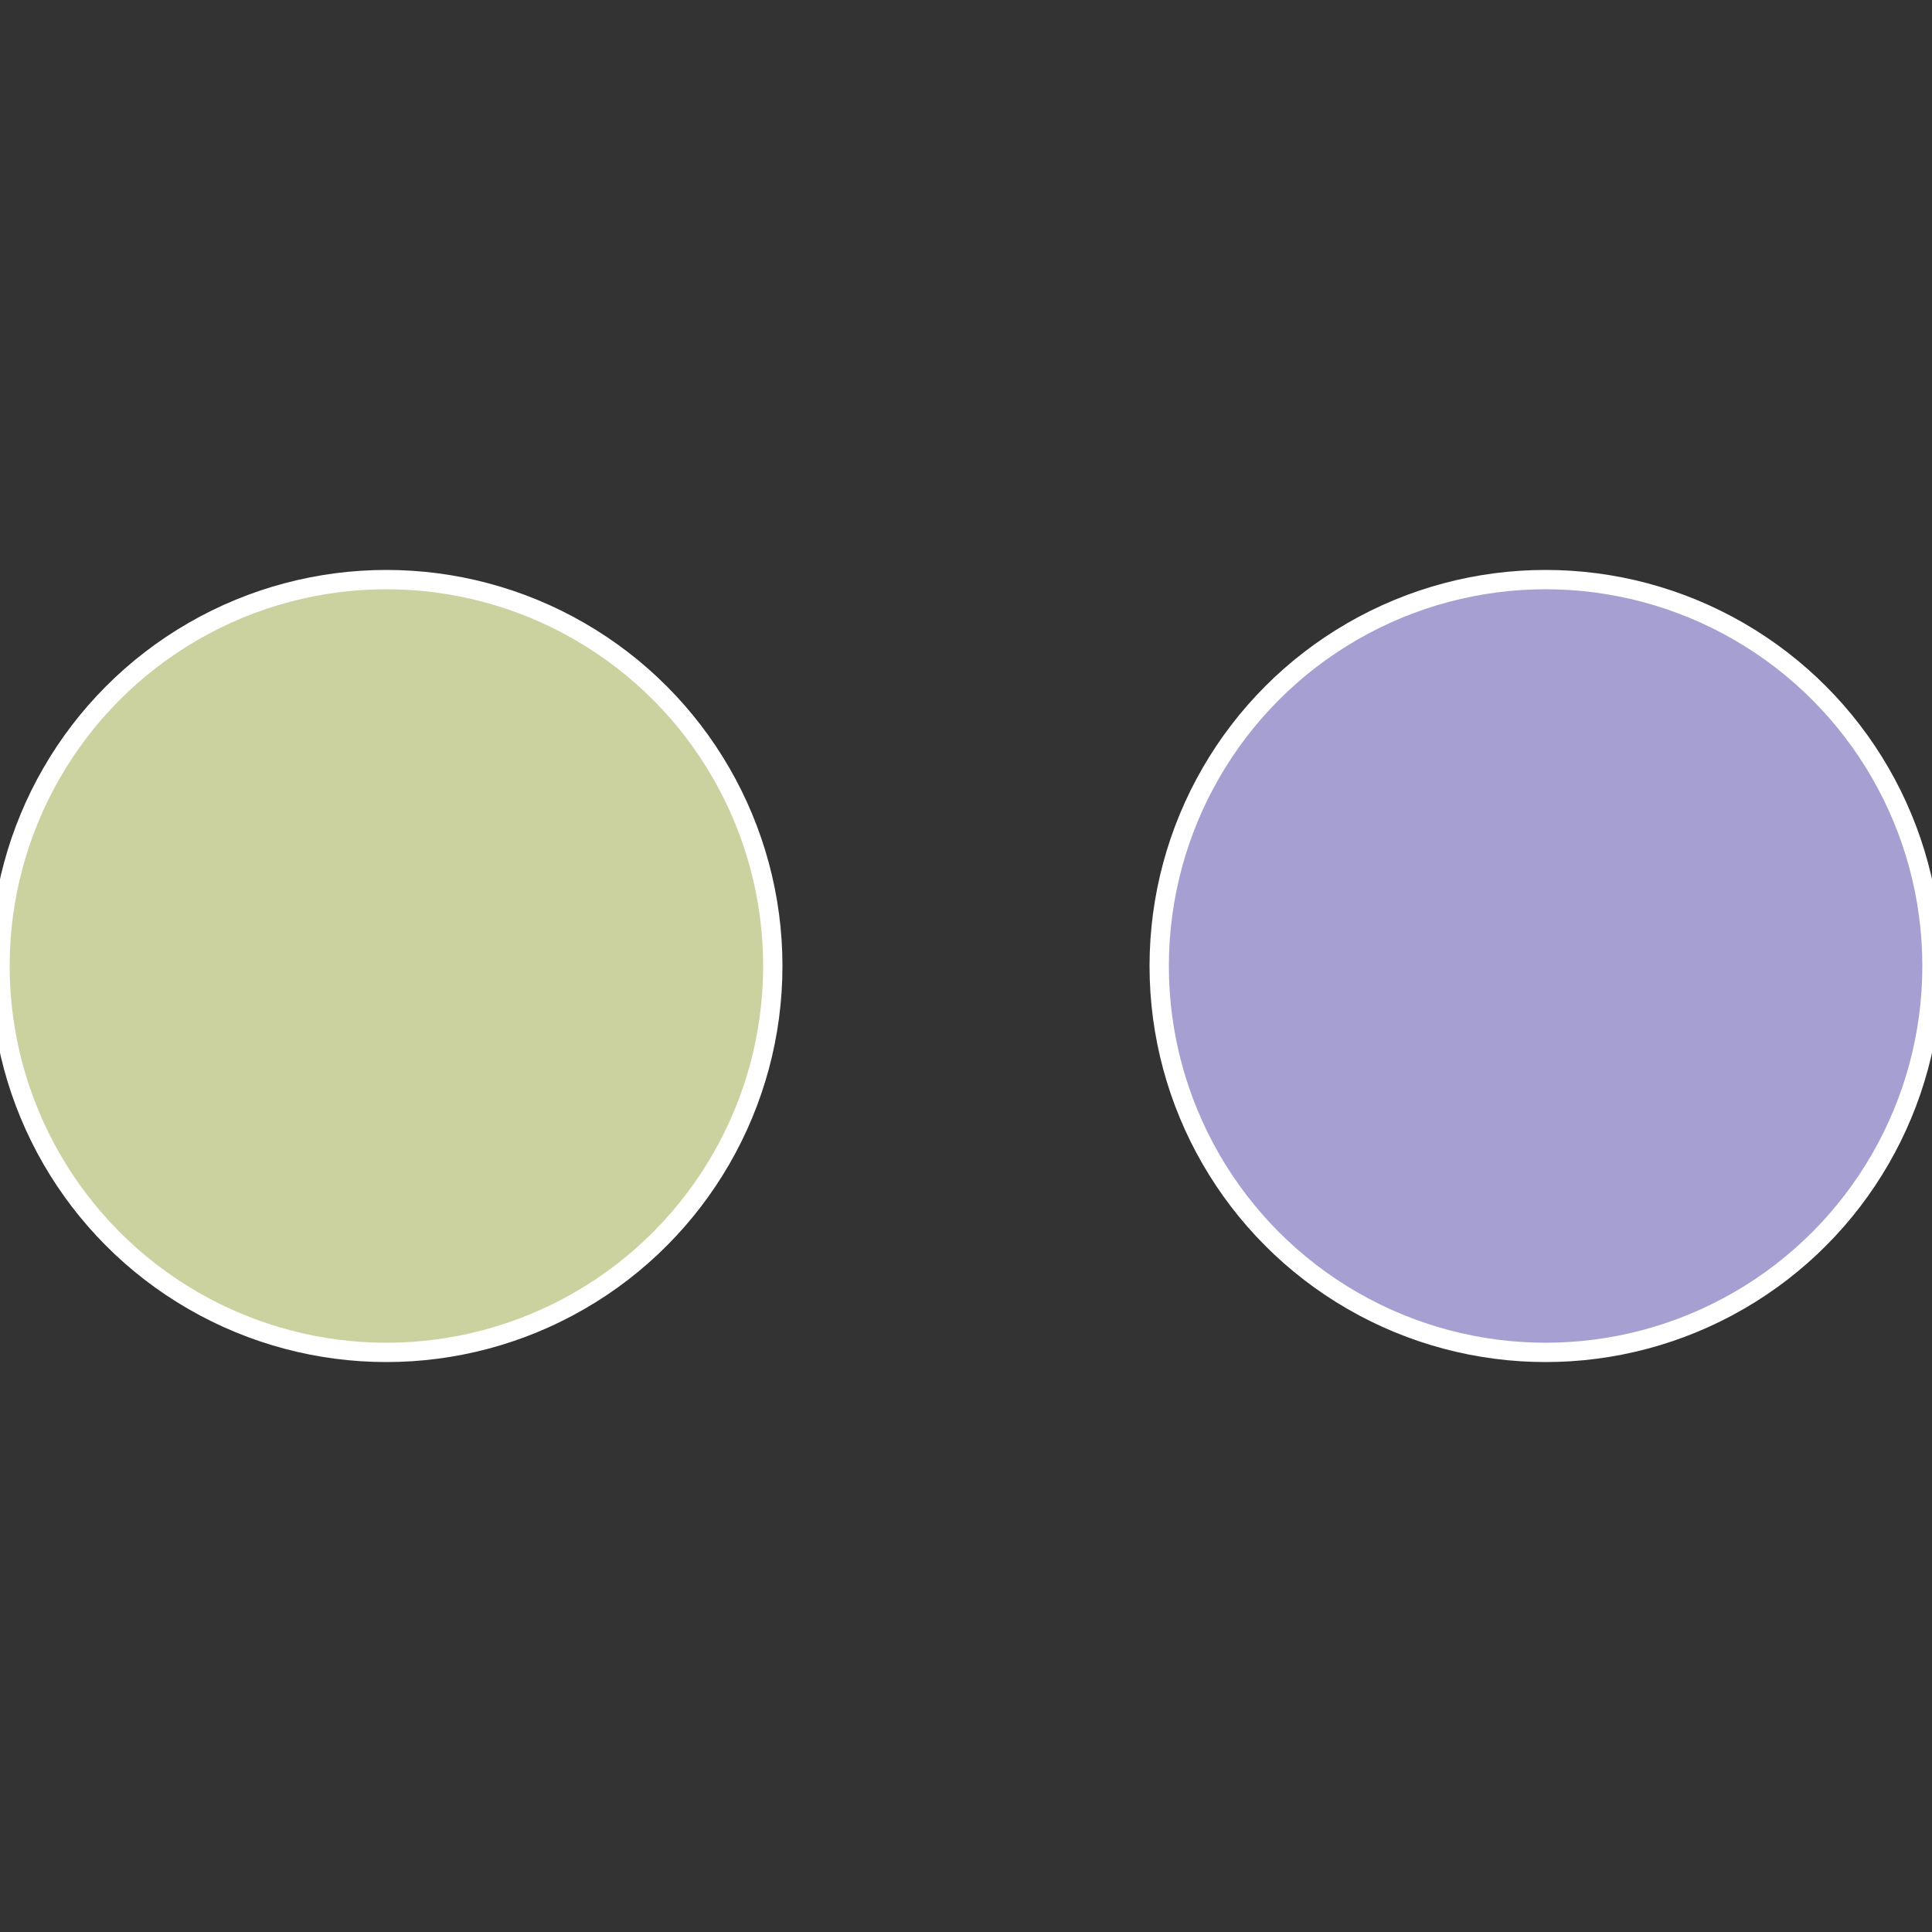 <?xml version="1.0" standalone="no"?>
<svg width="500" height="500" viewBox="-1 -1 2 2" xmlns="http://www.w3.org/2000/svg">
 
                <rect x="-1" y="-1" width="2" height="2" fill="#333333" stroke="none"/>
 
                <circle cx="0.6" cy="0" r="0.4" fill="#a5a0d1" stroke="#fff" stroke-width="1%" />
             
                <circle cx="-0.6" cy="7.3478807948841E-17" r="0.4" fill="#ccd1a0" stroke="#fff" stroke-width="1%" />
            </svg>
